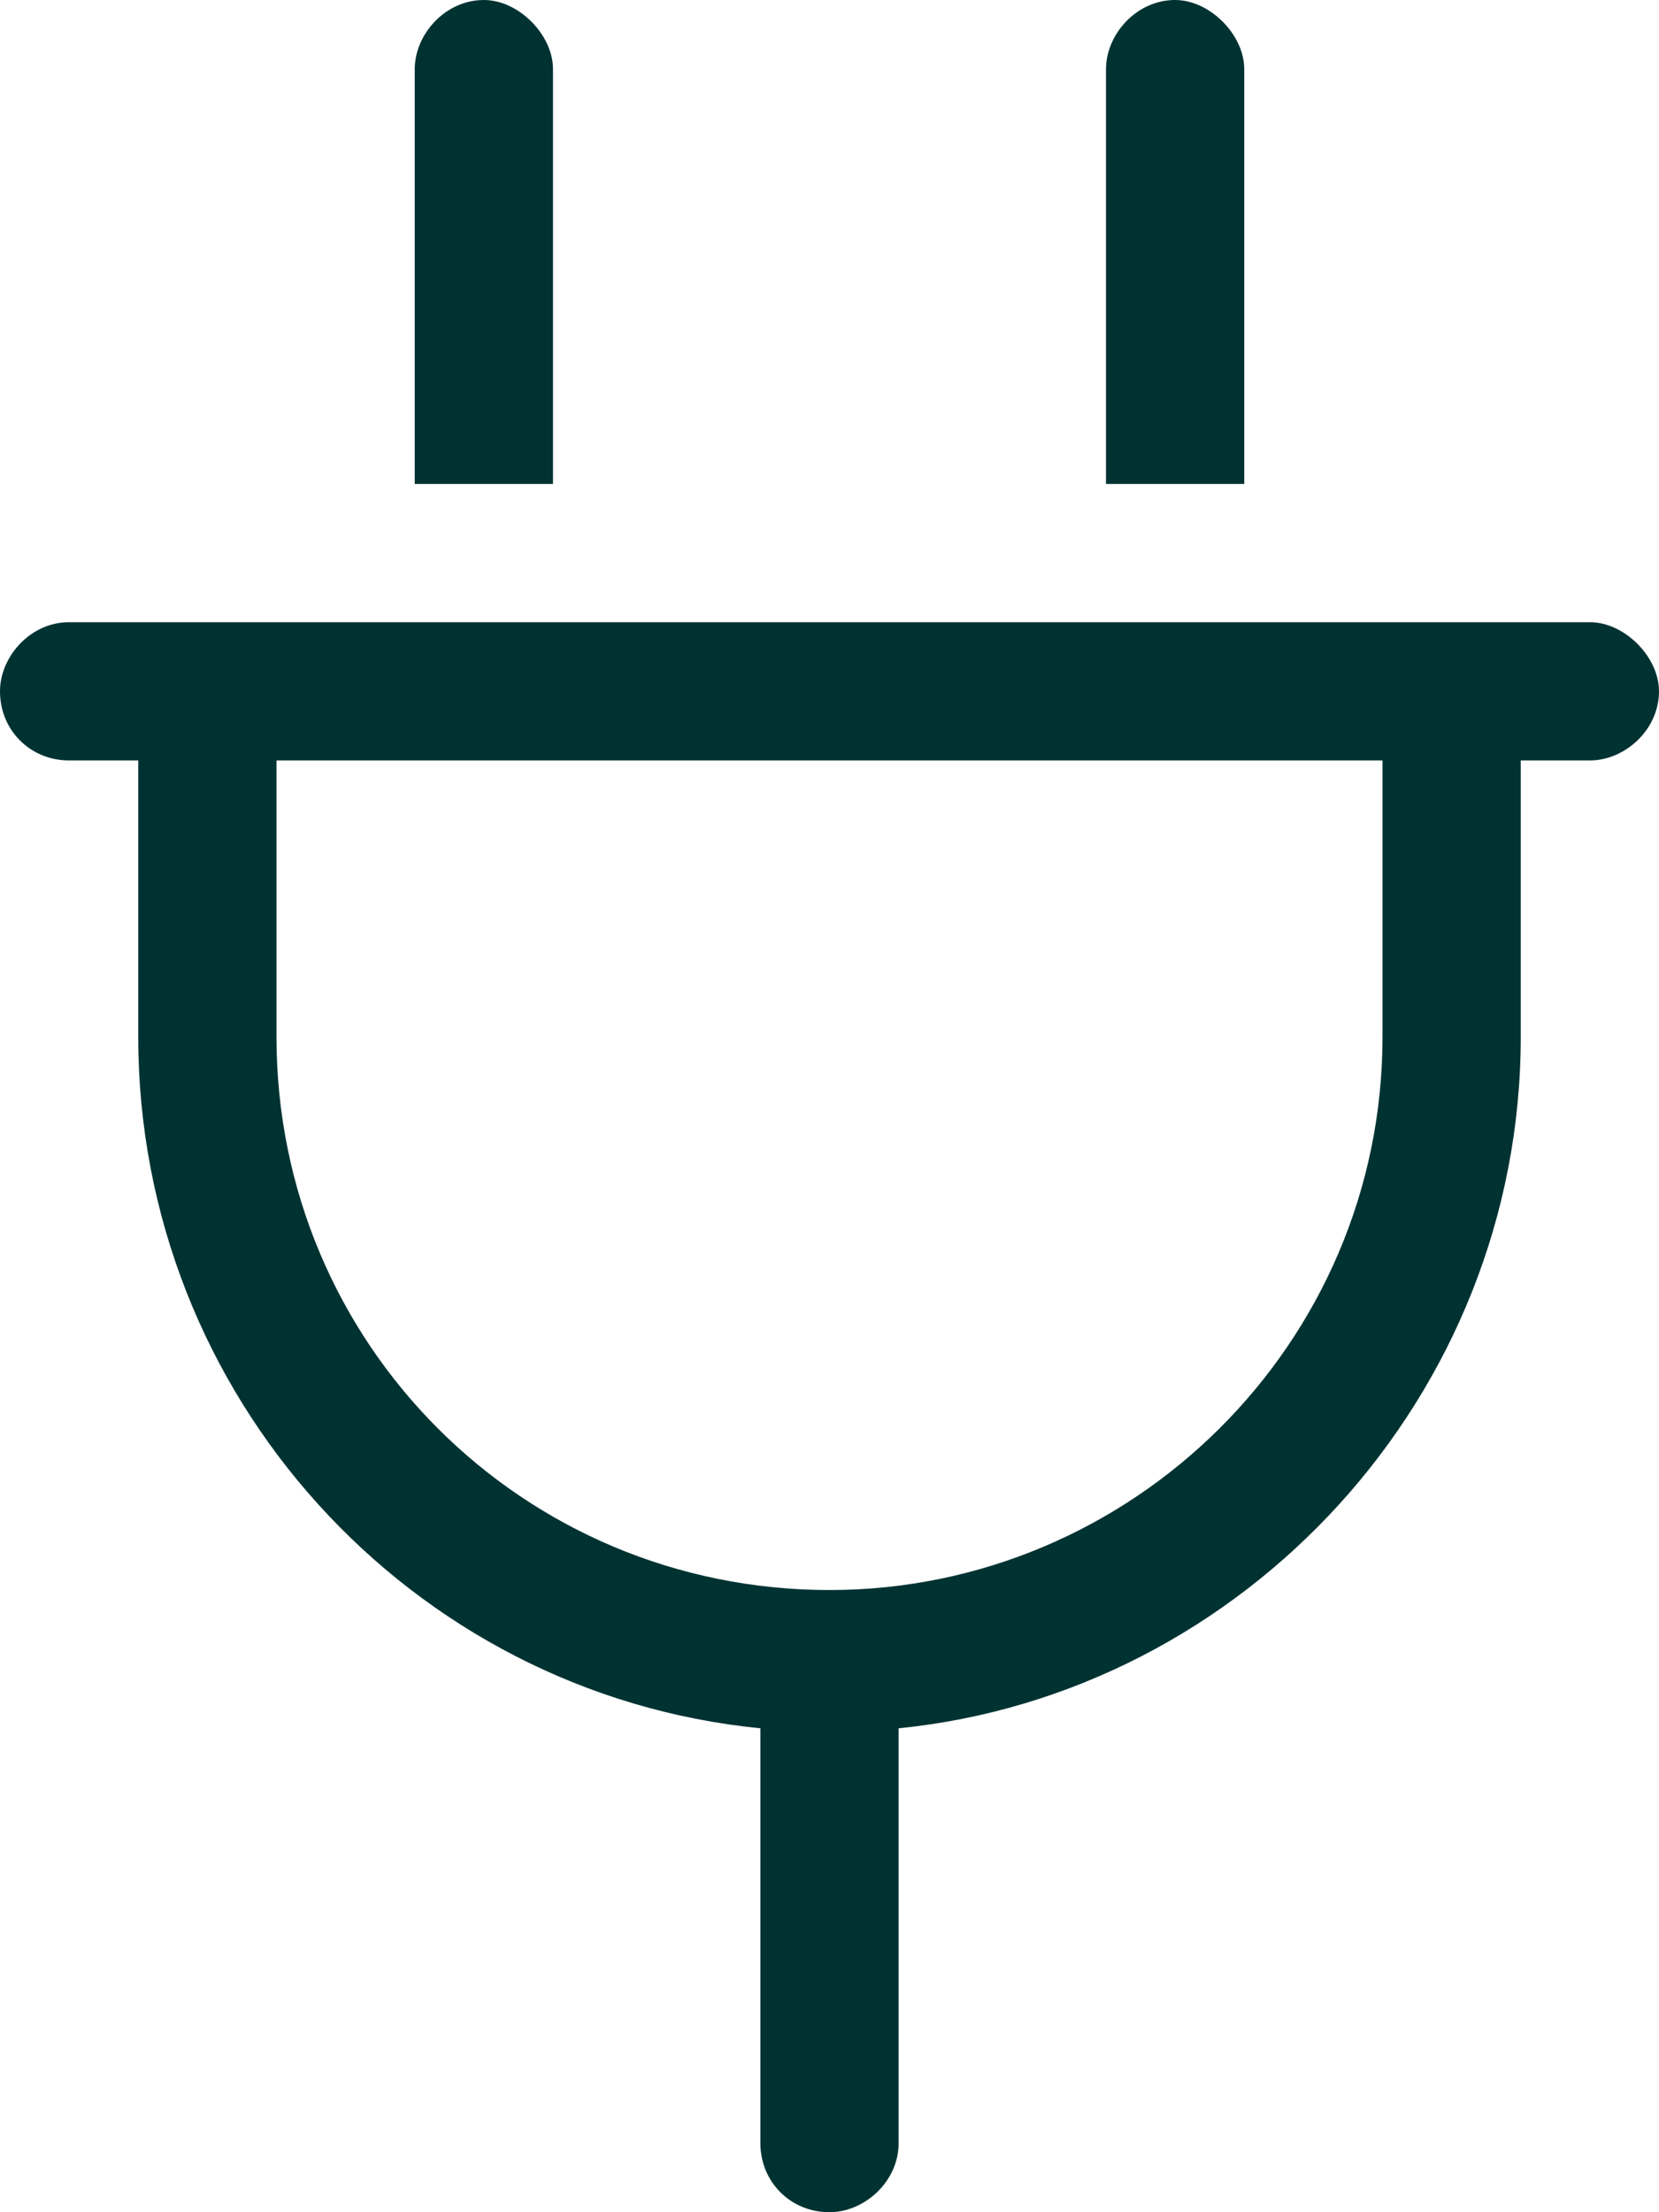 <svg width="18" height="24" viewBox="0 0 18 24" fill="none" xmlns="http://www.w3.org/2000/svg">
<path d="M6 0.75V5.25H4.5V0.75C4.5 0.375 4.828 0 5.25 0C5.625 0 6 0.375 6 0.75ZM13.5 0.75V5.25H12V0.75C12 0.375 12.328 0 12.75 0C13.125 0 13.5 0.375 13.5 0.75ZM0.75 6.75H1.5H3H15H16.5H17.25C17.625 6.75 18 7.125 18 7.5C18 7.922 17.625 8.25 17.25 8.25H16.5V11.25C16.5 15.141 13.5 18.375 9.75 18.75V23.25C9.75 23.672 9.375 24 9 24C8.578 24 8.25 23.672 8.25 23.25V18.75C4.453 18.375 1.5 15.141 1.5 11.25V8.25H0.75C0.328 8.25 0 7.922 0 7.5C0 7.125 0.328 6.75 0.75 6.75ZM9 17.25C12.281 17.25 15 14.578 15 11.25V8.25H3V11.25C3 14.578 5.672 17.25 9 17.25Z" fill="#003232"/>
</svg>
